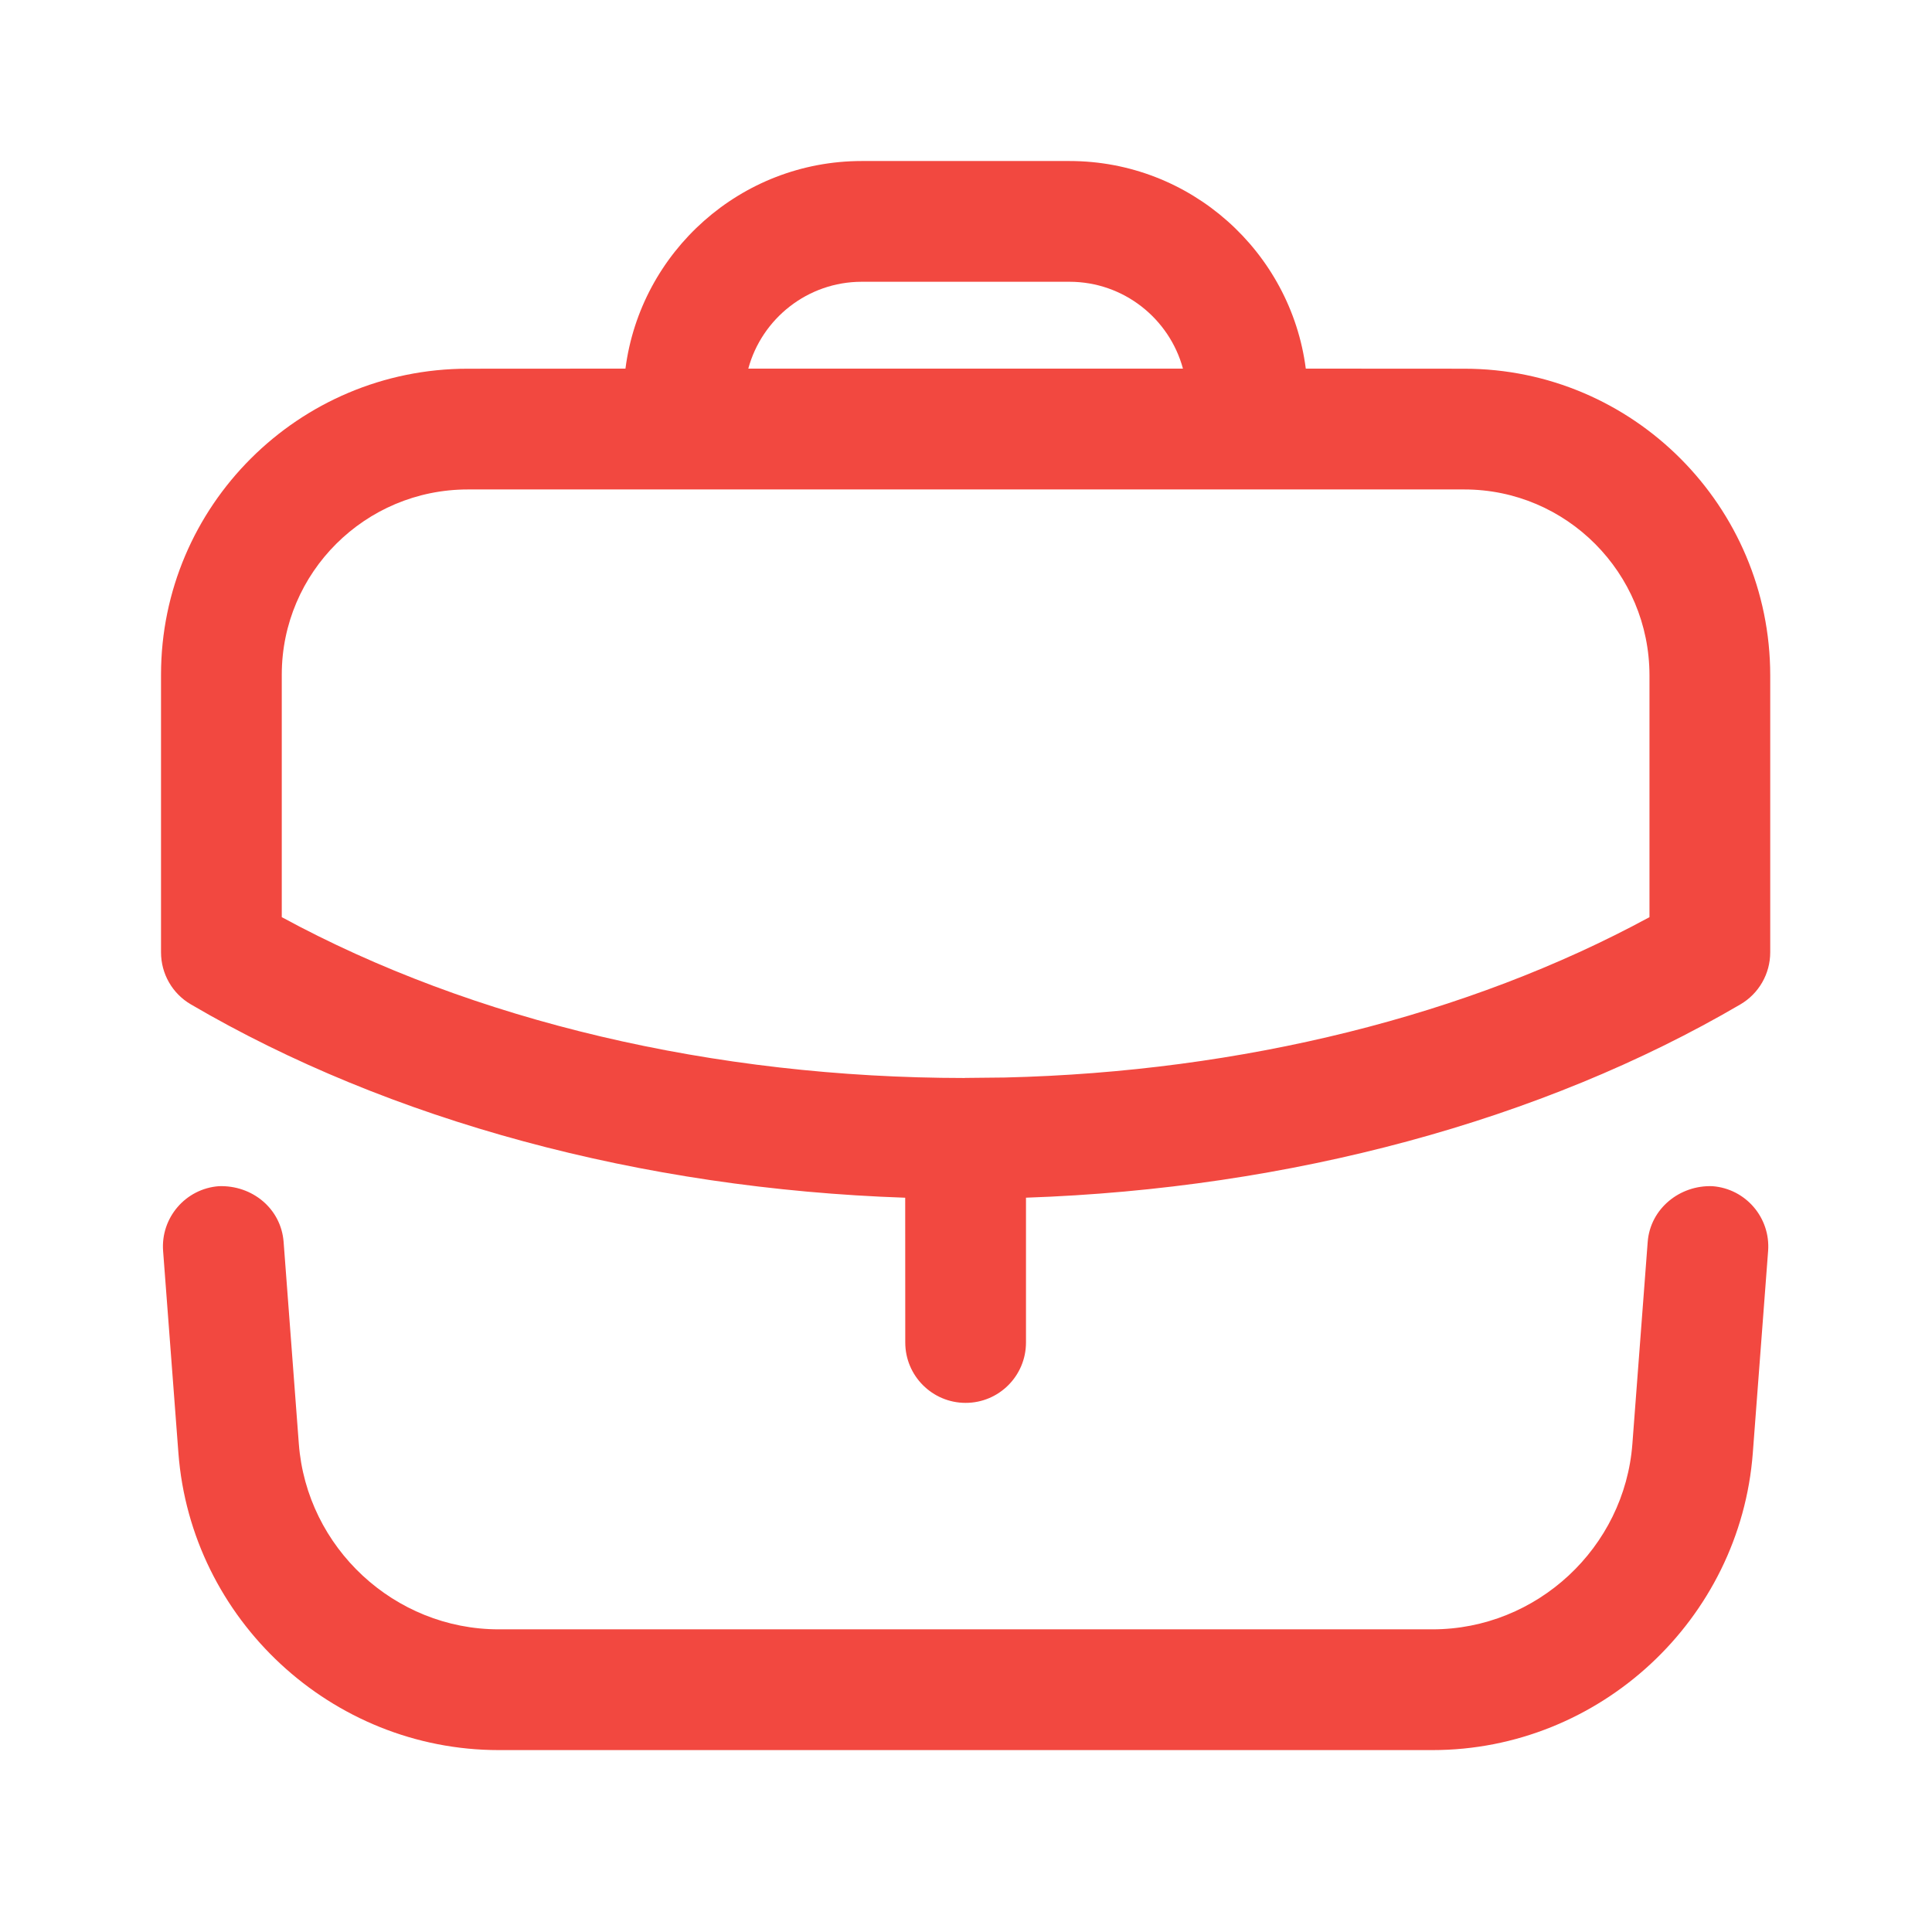<svg width="64" height="64" viewBox="0 0 64 64" fill="none" xmlns="http://www.w3.org/2000/svg">
<path fill-rule="evenodd" clip-rule="evenodd" d="M56.728 39.294C57.83 39.377 58.654 40.34 58.571 41.441L58.064 48.132C57.646 53.652 52.987 57.974 47.454 57.974H16.52C10.987 57.974 6.328 53.652 5.91 48.132L5.403 41.441C5.32 40.34 6.147 39.377 7.248 39.294C8.355 39.254 9.31 40.036 9.395 41.14L9.899 47.828C10.16 51.273 13.067 53.974 16.52 53.974H47.454C50.907 53.974 53.816 51.273 54.075 47.828L54.582 41.14C54.667 40.036 55.646 39.252 56.728 39.294ZM35.428 5.334C39.435 5.334 42.756 8.337 43.256 12.211L48.508 12.214C54.097 12.214 58.641 16.771 58.641 22.376V31.547C58.641 32.259 58.263 32.915 57.652 33.272C51.07 37.127 42.732 39.375 33.987 39.675L33.987 44.472C33.987 45.576 33.092 46.472 31.988 46.472C30.884 46.472 29.988 45.576 29.988 44.472L29.986 39.676C21.25 39.379 12.911 37.13 6.324 33.272C5.71 32.915 5.334 32.259 5.334 31.547V22.35C5.334 16.76 9.892 12.214 15.495 12.214L20.719 12.211C21.219 8.337 24.54 5.334 28.547 5.334H35.428ZM48.508 16.214H15.495C12.097 16.214 9.334 18.966 9.334 22.35V30.382C15.664 33.821 23.644 35.706 31.951 35.71L31.988 35.706L32.017 35.707L33.287 35.694C41.142 35.507 48.636 33.643 54.641 30.382V22.376C54.641 18.976 51.892 16.214 48.508 16.214ZM35.428 9.334H28.547C26.752 9.334 25.236 10.556 24.788 12.212H39.187C38.739 10.556 37.223 9.334 35.428 9.334Z" fill="#F24840"/>
</svg>
